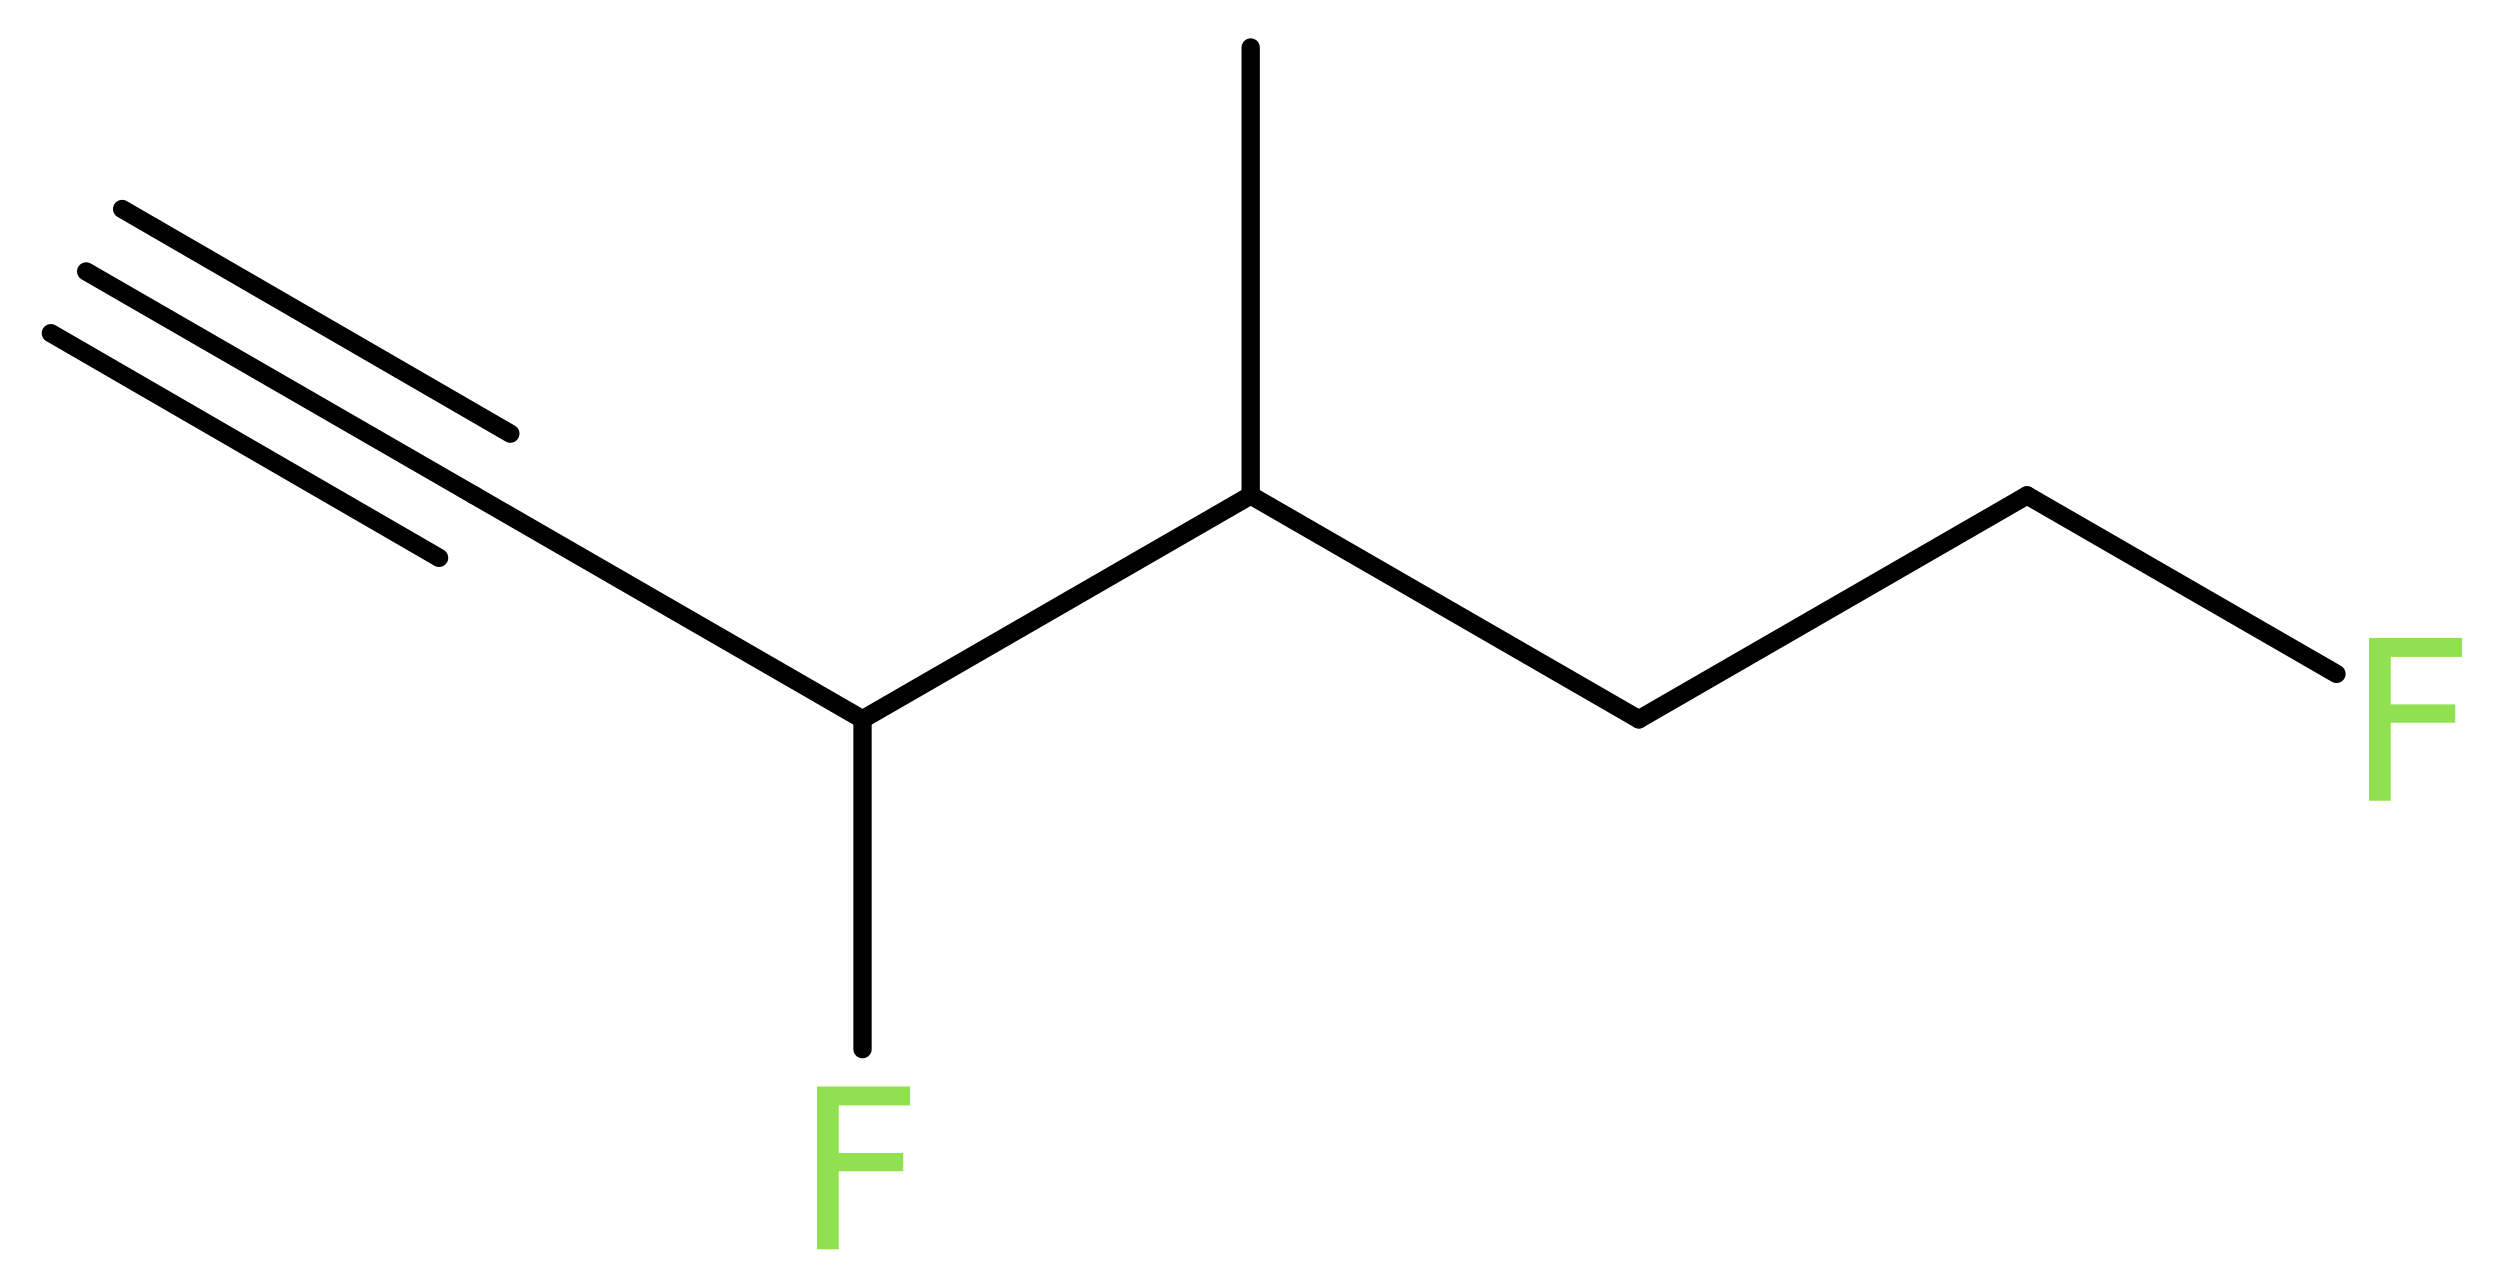 <?xml version='1.0' encoding='UTF-8'?>
<!DOCTYPE svg PUBLIC "-//W3C//DTD SVG 1.1//EN" "http://www.w3.org/Graphics/SVG/1.1/DTD/svg11.dtd">
<svg version='1.2' xmlns='http://www.w3.org/2000/svg' xmlns:xlink='http://www.w3.org/1999/xlink' width='36.84mm' height='18.97mm' viewBox='0 0 36.84 18.97'>
  <desc>Generated by the Chemistry Development Kit (http://github.com/cdk)</desc>
  <g stroke-linecap='round' stroke-linejoin='round' stroke='#000000' stroke-width='.27' fill='#90E050'>
    <rect x='.0' y='.0' width='37.0' height='19.0' fill='#FFFFFF' stroke='none'/>
    <g id='mol1' class='mol'>
      <g id='mol1bnd1' class='bond'>
        <line x1='1.27' y1='4.0' x2='6.99' y2='7.3'/>
        <line x1='1.8' y1='3.08' x2='7.52' y2='6.39'/>
        <line x1='.75' y1='4.91' x2='6.47' y2='8.22'/>
      </g>
      <line id='mol1bnd2' class='bond' x1='6.99' y1='7.3' x2='12.71' y2='10.6'/>
      <line id='mol1bnd3' class='bond' x1='12.71' y1='10.6' x2='12.71' y2='15.46'/>
      <line id='mol1bnd4' class='bond' x1='12.71' y1='10.6' x2='18.43' y2='7.3'/>
      <line id='mol1bnd5' class='bond' x1='18.43' y1='7.3' x2='18.43' y2='.7'/>
      <line id='mol1bnd6' class='bond' x1='18.43' y1='7.3' x2='24.15' y2='10.6'/>
      <line id='mol1bnd7' class='bond' x1='24.15' y1='10.6' x2='29.87' y2='7.3'/>
      <line id='mol1bnd8' class='bond' x1='29.87' y1='7.3' x2='34.43' y2='9.93'/>
      <path id='mol1atm4' class='atom' d='M12.03 16.01h1.38v.28h-1.05v.7h.95v.27h-.95v1.15h-.32v-2.4z' stroke='none'/>
      <path id='mol1atm9' class='atom' d='M34.9 9.4h1.38v.28h-1.05v.7h.95v.27h-.95v1.15h-.32v-2.4z' stroke='none'/>
    </g>
  </g>
</svg>
